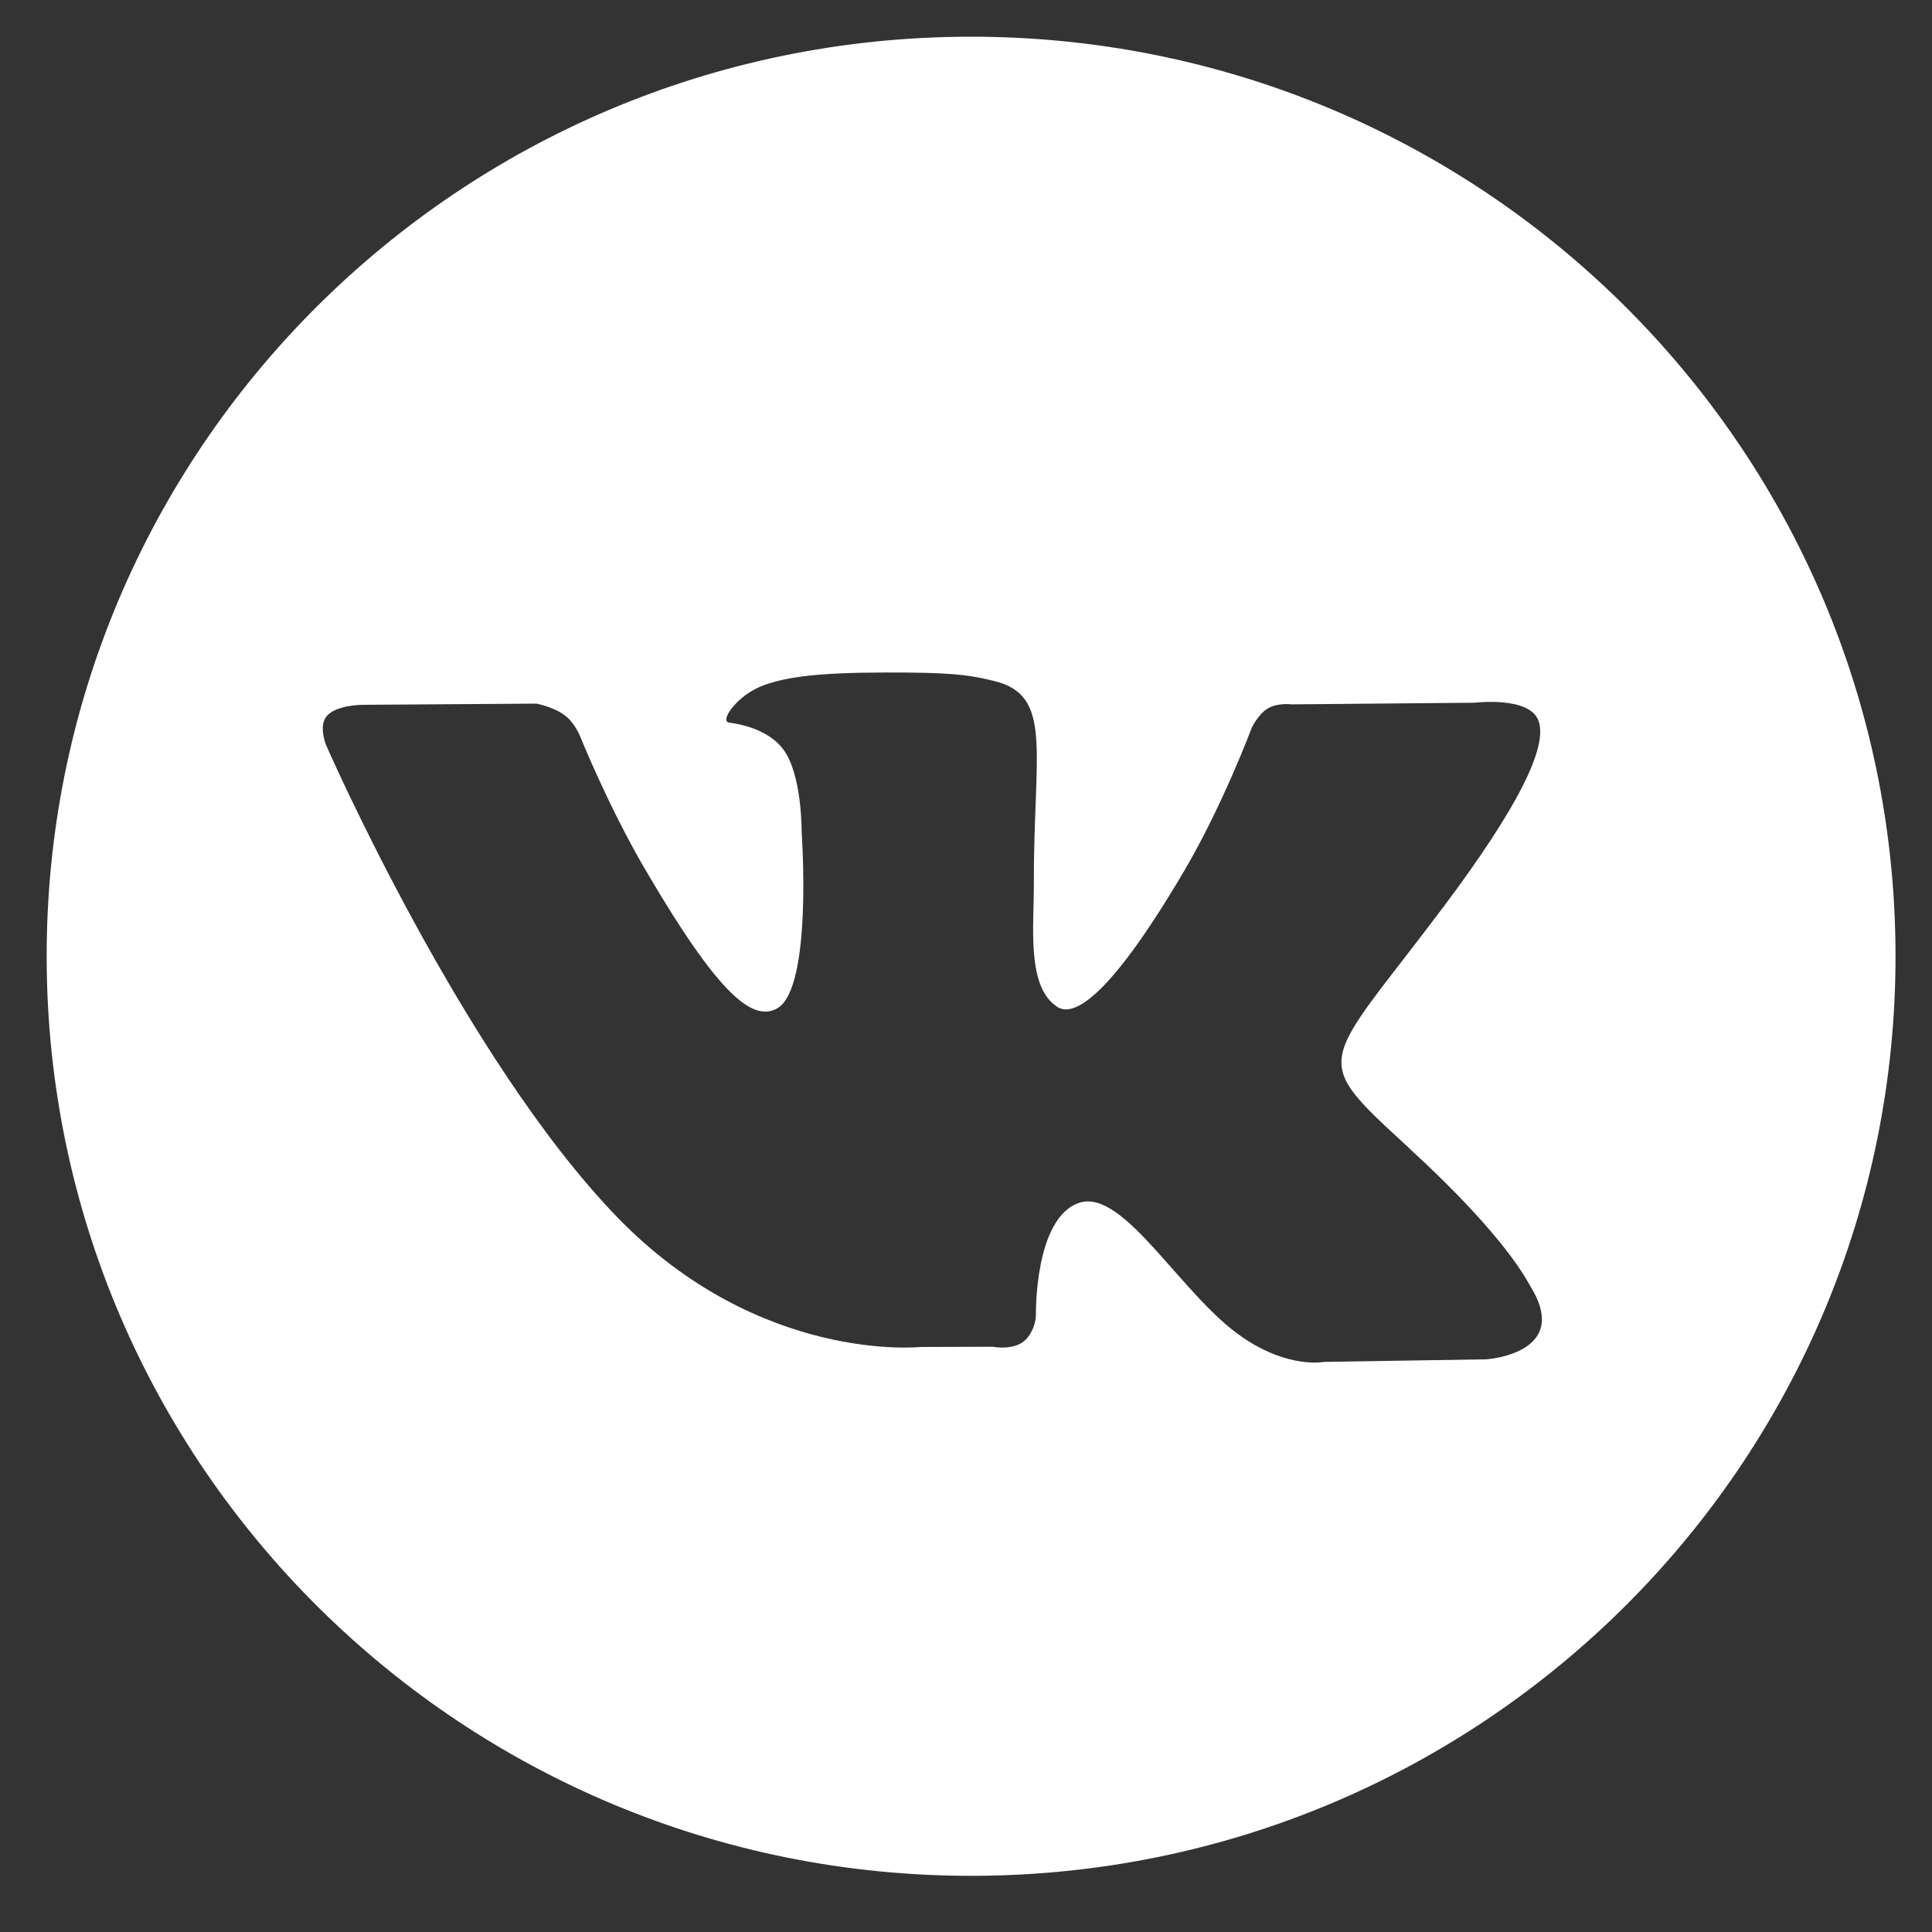 <?xml version="1.0" encoding="UTF-8"?> <svg xmlns="http://www.w3.org/2000/svg" width="26" height="26" viewBox="0 0 26 26" fill="none"><rect x="0" y="0" width="26" height="26" fill="#333333" stroke="none"/> <g clip-path="url(#clip0_9_1099)"> <path d="M25.509 12.836C25.528 19.669 19.973 25.226 13.102 25.244C6.233 25.262 0.647 19.736 0.628 12.902C0.61 6.067 6.164 0.512 13.035 0.494C19.906 0.476 25.491 6.001 25.509 12.836ZM18.971 15.457C17.595 14.193 17.779 14.397 19.428 12.201C20.431 10.863 20.834 10.048 20.704 9.699C20.584 9.366 19.845 9.457 19.845 9.457L17.379 9.479C17.379 9.479 17.195 9.454 17.06 9.535C16.929 9.613 16.844 9.798 16.844 9.798C16.844 9.798 16.458 10.831 15.941 11.712C14.85 13.568 14.41 13.667 14.23 13.551C13.813 13.284 13.915 12.475 13.913 11.901C13.908 10.104 14.18 9.355 13.372 9.163C13.104 9.099 12.907 9.057 12.222 9.051C11.344 9.046 10.599 9.06 10.179 9.265C9.898 9.402 9.682 9.707 9.814 9.725C9.977 9.745 10.347 9.822 10.542 10.086C10.796 10.427 10.788 11.195 10.788 11.195C10.788 11.195 10.941 13.307 10.456 13.572C10.126 13.753 9.669 13.386 8.687 11.708C8.183 10.848 7.802 9.897 7.802 9.897C7.802 9.897 7.728 9.718 7.596 9.623C7.439 9.509 7.218 9.469 7.218 9.469L4.877 9.485C4.877 9.485 4.525 9.485 4.397 9.637C4.282 9.773 4.389 10.029 4.389 10.029C4.389 10.029 6.233 14.245 8.314 16.388C10.225 18.354 12.384 18.127 12.384 18.127L13.361 18.124C13.361 18.124 13.658 18.183 13.808 18.024C13.947 17.874 13.941 17.688 13.941 17.688C13.941 17.688 13.92 16.38 14.529 16.185C15.131 15.996 15.906 17.447 16.726 18C17.345 18.422 17.815 18.328 17.815 18.328L20.004 18.293C20.004 18.293 21.148 18.219 20.603 17.323C20.557 17.25 20.285 16.663 18.97 15.458" fill="white"></path> </g> <defs> <clipPath id="clip0_9_1099"> <rect width="25.132" height="25" fill="white" transform="matrix(1 -0.003 0.003 1 0.469 0.402)"></rect> </clipPath> </defs> </svg> 
